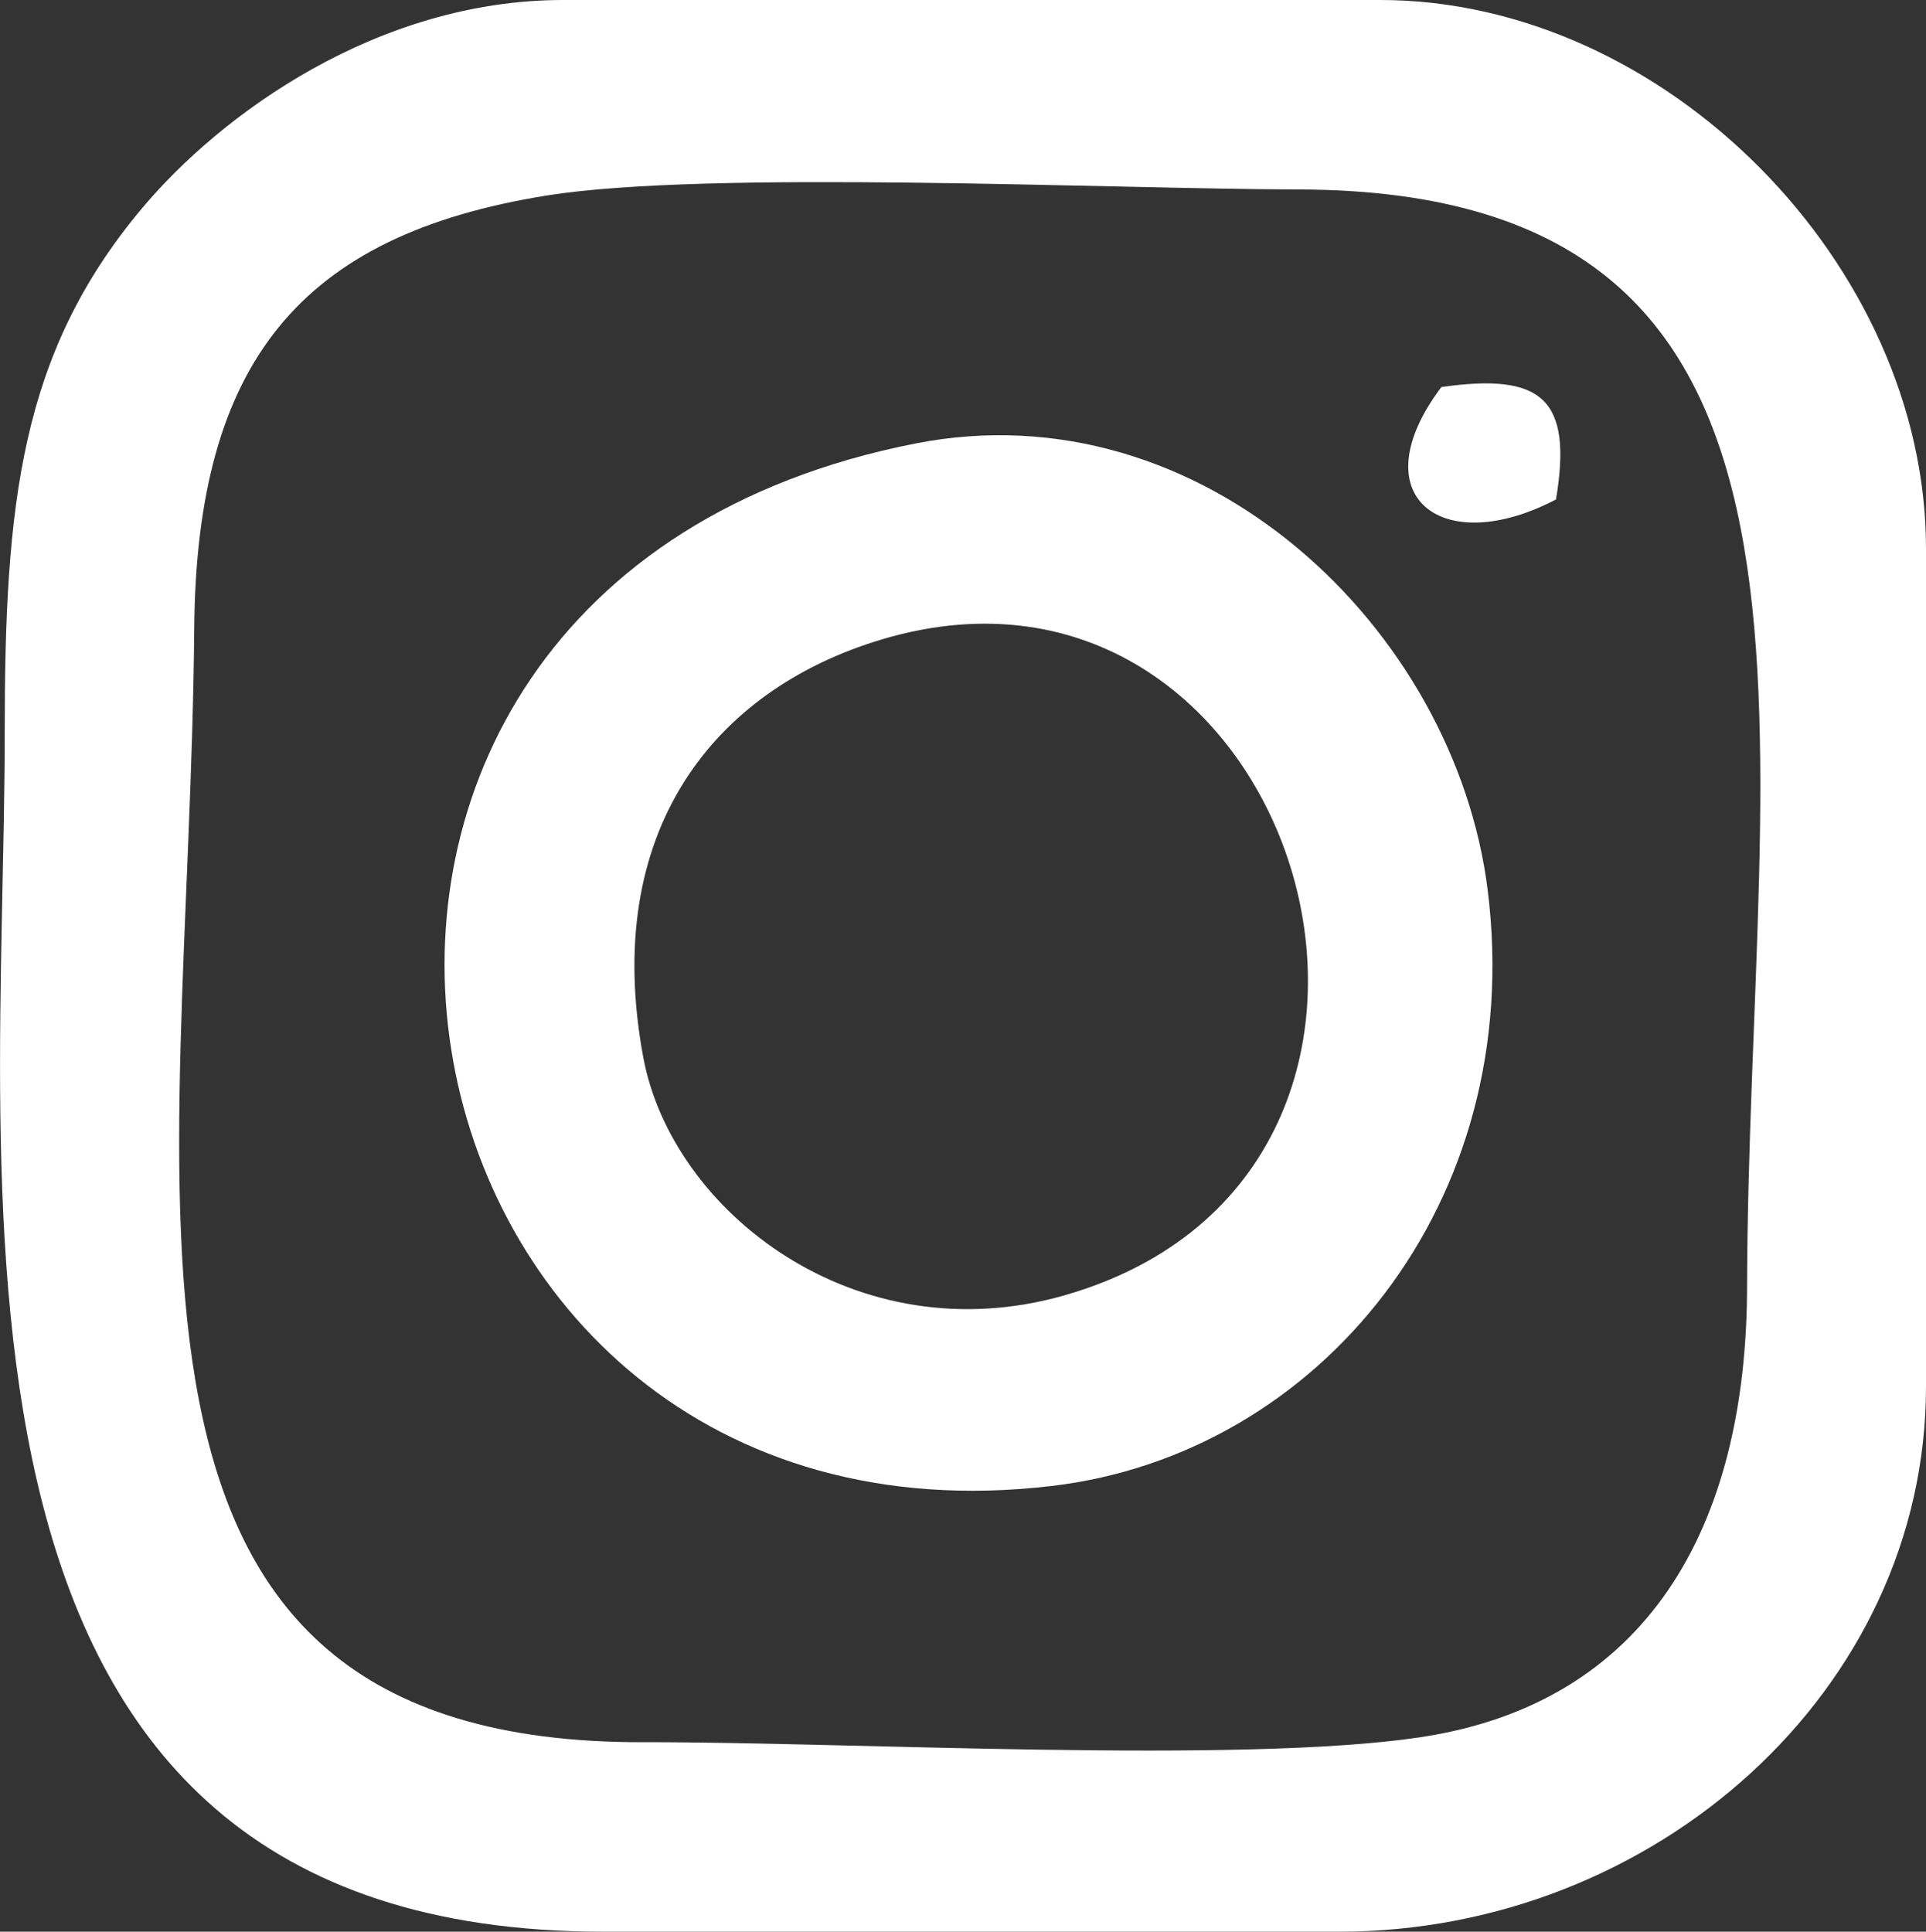 <svg xmlns="http://www.w3.org/2000/svg" xmlns:xlink="http://www.w3.org/1999/xlink" viewBox="0 0 85.68 85.94"><rect x="0" y="0" width="85.68" height="85.94" fill="#333333" stroke="none"/><defs><style>.cls-1{fill:none;}.cls-2{clip-path:url(#clip-path);}.cls-3{fill:#fff;fill-rule:evenodd;}</style><clipPath id="clip-path" transform="translate(0 0)"><rect class="cls-1" width="85.68" height="85.94"/></clipPath></defs><title>ig</title><g id="圖層_2" data-name="圖層 2"><g id="分離模式"><g class="cls-2"><path class="cls-3" d="M24.31,8.7c7.18-1.15,24.94-.29,33.49-.27,25.69.06,20,23.73,19.92,48.75,0,10.89-4.54,18.61-14.54,20.11-8,1.2-25.5.2-34.54.22C2.77,77.59,8.42,53.43,8.64,28,8.73,16.11,13.36,10.46,24.31,8.7M.21,32.58c0,20.57-4.34,53.36,26.63,53.36H59.58c14,0,26.1-10.72,26.1-24.25V24.4C85.68,11.82,74.11,0,61.4,0H25.05C16.83,0,9.84,5.05,6.29,9.3.9,15.74.21,22.42.21,32.58" transform="translate(0 0)"/><path class="cls-3" d="M39.22,28.45c18.63-5.57,27.41,23.66,8.13,29.18C38.06,60.28,29.9,53.9,28.62,47.06,26.74,37,31.74,30.69,39.22,28.45m1.51-8.72c-32.61,6.4-24.5,50,6.06,46.38,11.88-1.4,21.14-12.58,19.39-26.52C64.73,28,53.52,17.22,40.73,19.73" transform="translate(0 0)"/><path class="cls-3" d="M69.22,22.22c.75-4.49-.63-5.64-5.1-5-3.64,4.84,0,7.67,5.1,5" transform="translate(0 0)"/></g></g></g></svg>